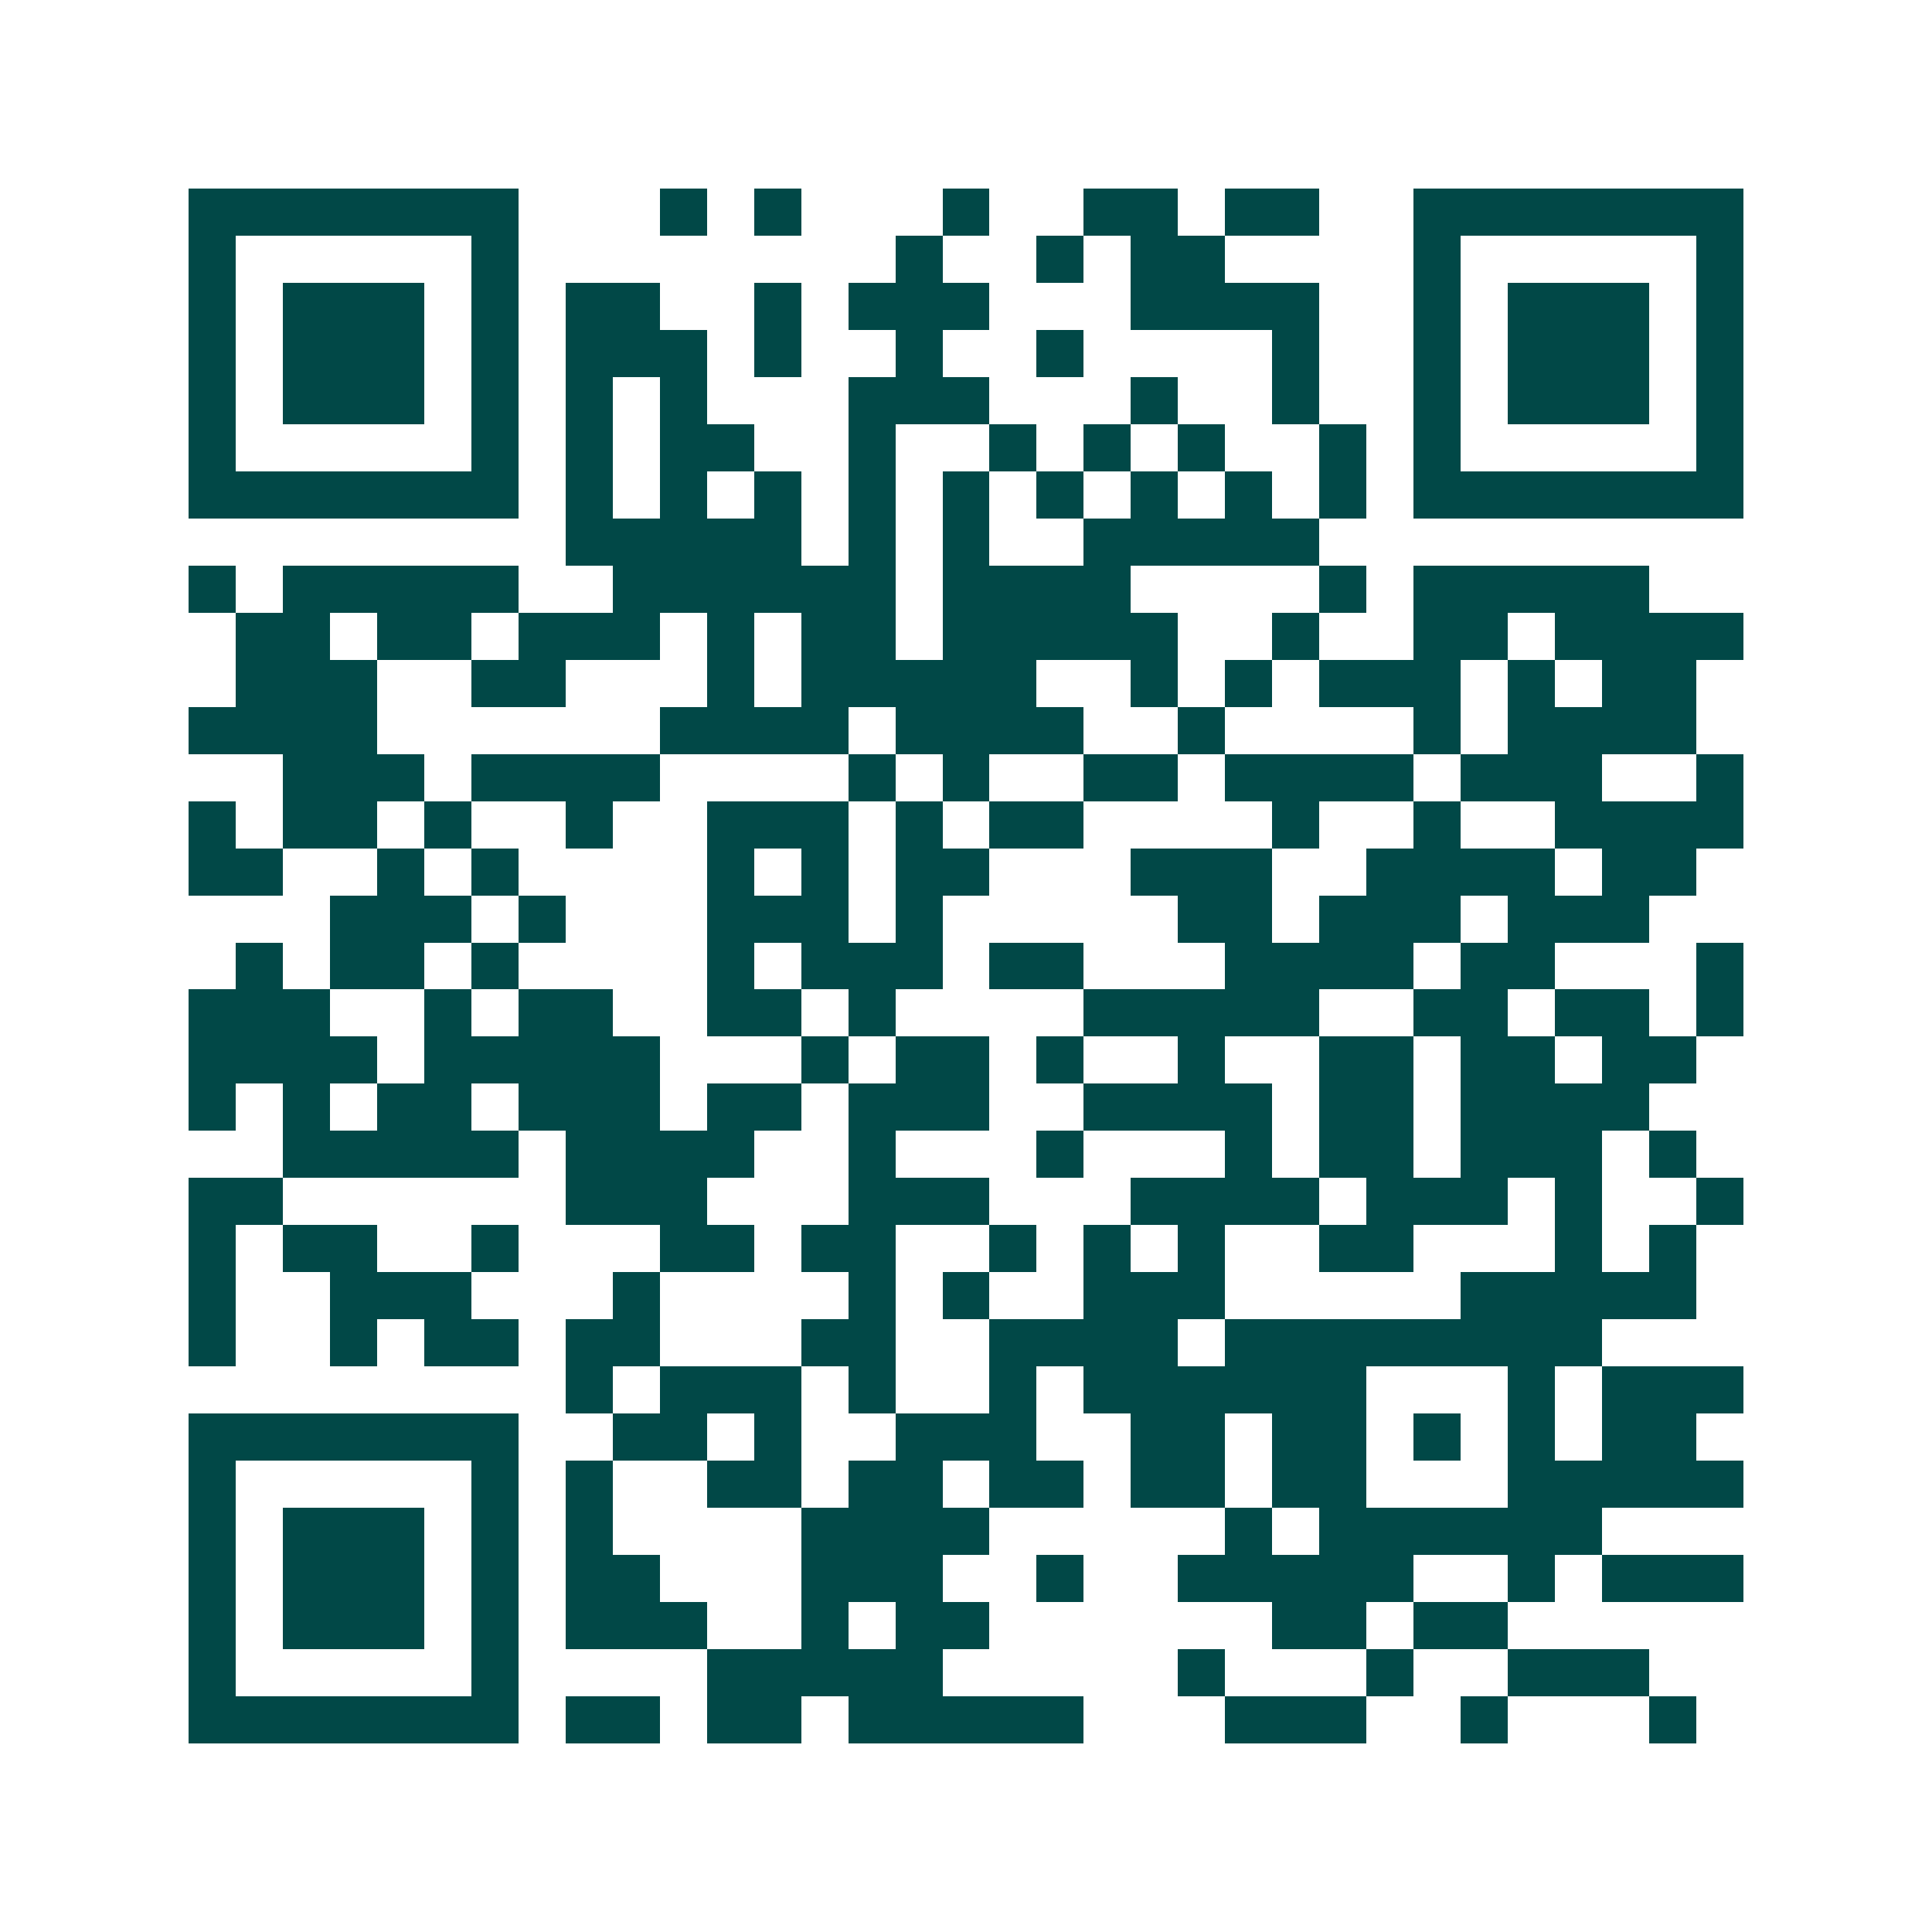 <svg xmlns="http://www.w3.org/2000/svg" width="200" height="200" viewBox="0 0 41 41" shape-rendering="crispEdges"><path fill="#ffffff" d="M0 0h41v41H0z"/><path stroke="#014847" d="M4 4.5h7m3 0h1m1 0h1m3 0h1m2 0h2m1 0h2m2 0h7M4 5.5h1m5 0h1m8 0h1m2 0h1m1 0h2m4 0h1m5 0h1M4 6.5h1m1 0h3m1 0h1m1 0h2m2 0h1m1 0h3m3 0h4m2 0h1m1 0h3m1 0h1M4 7.5h1m1 0h3m1 0h1m1 0h3m1 0h1m2 0h1m2 0h1m4 0h1m2 0h1m1 0h3m1 0h1M4 8.5h1m1 0h3m1 0h1m1 0h1m1 0h1m3 0h3m3 0h1m2 0h1m2 0h1m1 0h3m1 0h1M4 9.5h1m5 0h1m1 0h1m1 0h2m2 0h1m2 0h1m1 0h1m1 0h1m2 0h1m1 0h1m5 0h1M4 10.5h7m1 0h1m1 0h1m1 0h1m1 0h1m1 0h1m1 0h1m1 0h1m1 0h1m1 0h1m1 0h7M12 11.5h5m1 0h1m1 0h1m2 0h5M4 12.5h1m1 0h5m2 0h6m1 0h4m4 0h1m1 0h5M5 13.5h2m1 0h2m1 0h3m1 0h1m1 0h2m1 0h5m2 0h1m2 0h2m1 0h4M5 14.5h3m2 0h2m3 0h1m1 0h5m2 0h1m1 0h1m1 0h3m1 0h1m1 0h2M4 15.5h4m6 0h4m1 0h4m2 0h1m4 0h1m1 0h4M6 16.5h3m1 0h4m4 0h1m1 0h1m2 0h2m1 0h4m1 0h3m2 0h1M4 17.5h1m1 0h2m1 0h1m2 0h1m2 0h3m1 0h1m1 0h2m4 0h1m2 0h1m2 0h4M4 18.5h2m2 0h1m1 0h1m4 0h1m1 0h1m1 0h2m3 0h3m2 0h4m1 0h2M7 19.5h3m1 0h1m3 0h3m1 0h1m5 0h2m1 0h3m1 0h3M5 20.5h1m1 0h2m1 0h1m4 0h1m1 0h3m1 0h2m3 0h4m1 0h2m3 0h1M4 21.5h3m2 0h1m1 0h2m2 0h2m1 0h1m4 0h5m2 0h2m1 0h2m1 0h1M4 22.5h4m1 0h5m3 0h1m1 0h2m1 0h1m2 0h1m2 0h2m1 0h2m1 0h2M4 23.5h1m1 0h1m1 0h2m1 0h3m1 0h2m1 0h3m2 0h4m1 0h2m1 0h4M6 24.5h5m1 0h4m2 0h1m3 0h1m3 0h1m1 0h2m1 0h3m1 0h1M4 25.5h2m6 0h3m3 0h3m3 0h4m1 0h3m1 0h1m2 0h1M4 26.5h1m1 0h2m2 0h1m3 0h2m1 0h2m2 0h1m1 0h1m1 0h1m2 0h2m3 0h1m1 0h1M4 27.5h1m2 0h3m3 0h1m4 0h1m1 0h1m2 0h3m5 0h5M4 28.5h1m2 0h1m1 0h2m1 0h2m3 0h2m2 0h4m1 0h8M12 29.5h1m1 0h3m1 0h1m2 0h1m1 0h6m3 0h1m1 0h3M4 30.5h7m2 0h2m1 0h1m2 0h3m2 0h2m1 0h2m1 0h1m1 0h1m1 0h2M4 31.5h1m5 0h1m1 0h1m2 0h2m1 0h2m1 0h2m1 0h2m1 0h2m3 0h5M4 32.5h1m1 0h3m1 0h1m1 0h1m4 0h4m5 0h1m1 0h6M4 33.5h1m1 0h3m1 0h1m1 0h2m3 0h3m2 0h1m2 0h5m2 0h1m1 0h3M4 34.5h1m1 0h3m1 0h1m1 0h3m2 0h1m1 0h2m6 0h2m1 0h2M4 35.5h1m5 0h1m4 0h5m5 0h1m3 0h1m2 0h3M4 36.5h7m1 0h2m1 0h2m1 0h5m3 0h3m2 0h1m3 0h1"/></svg>
